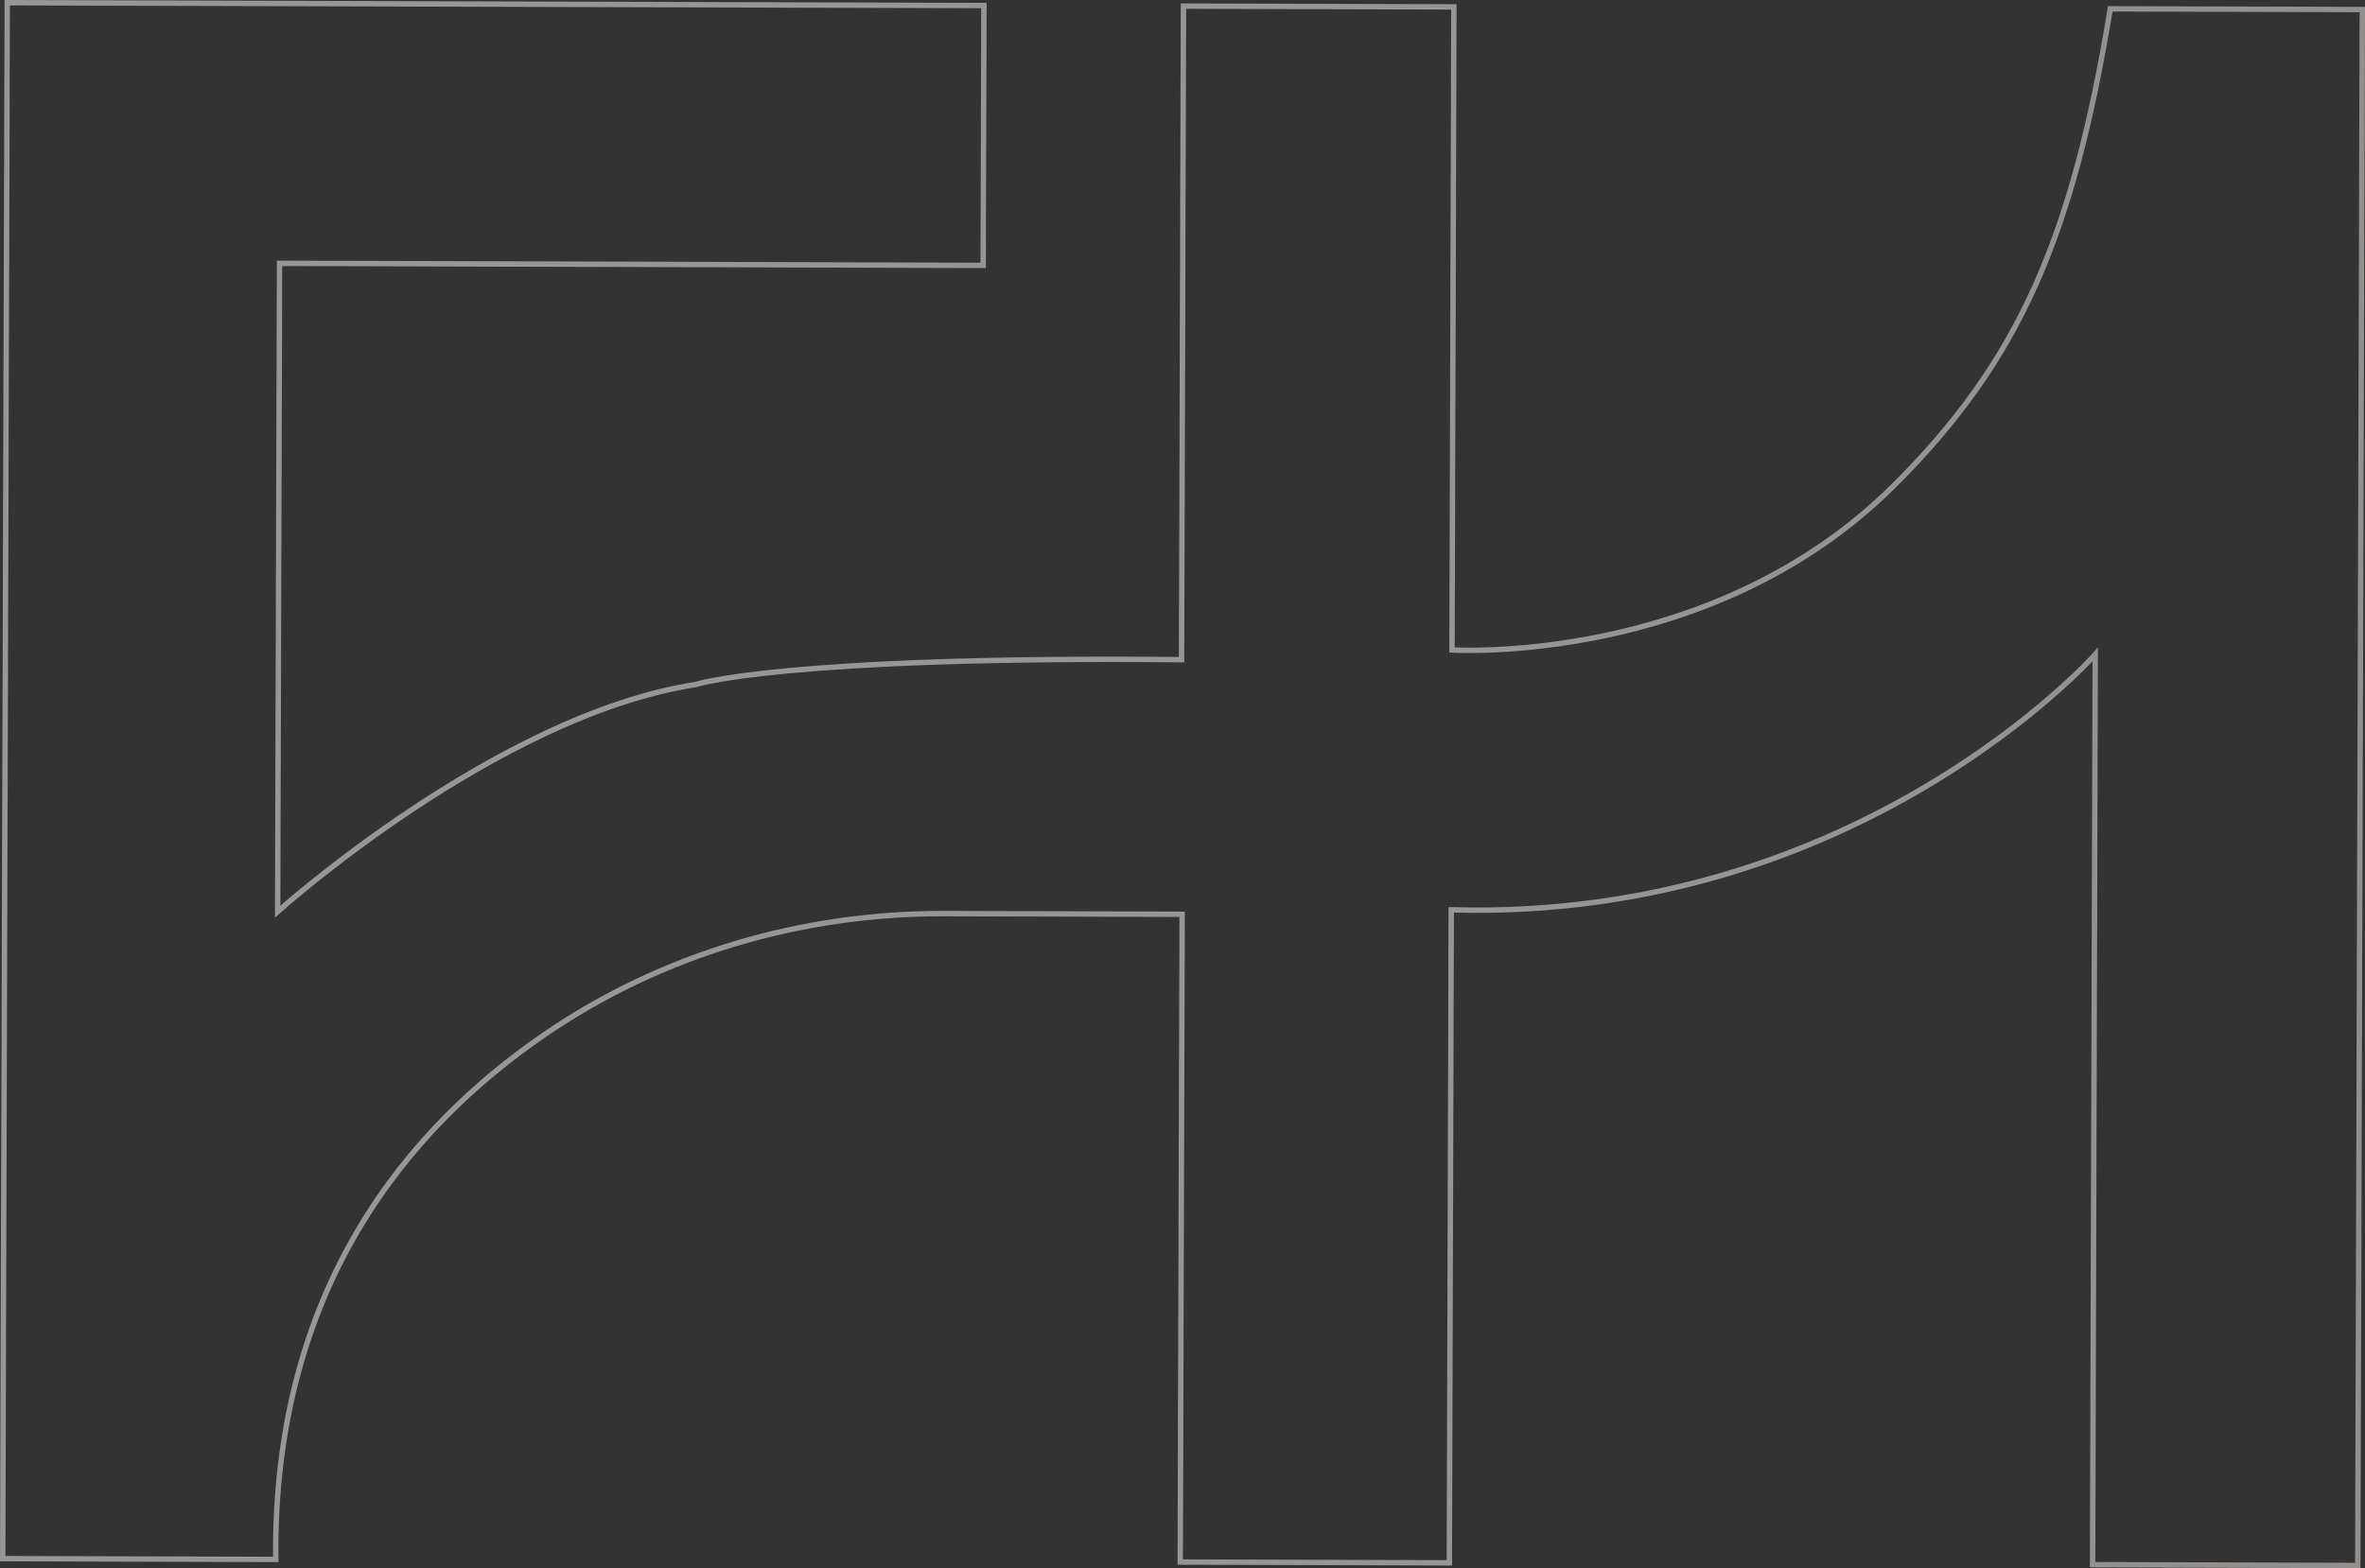 <?xml version="1.0" encoding="UTF-8"?>
<svg id="b" data-name="圖層 2" xmlns="http://www.w3.org/2000/svg" width="1321.72" height="876.66" xmlns:xlink="http://www.w3.org/1999/xlink" viewBox="0 0 1321.72 876.66">
  <rect x="0" y="0" width="1321.72" height="876.66" fill="#333333" stroke="none"/>
  <defs>
    <linearGradient id="d" data-name="未命名漸層 114" x1="0" y1="438.33" x2="1321.72" y2="438.33" gradientUnits="userSpaceOnUse">
      <stop offset="0" stop-color="#fff"/>
      <stop offset=".6" stop-color="#fefdfd"/>
      <stop offset=".82" stop-color="#faf8f6"/>
      <stop offset=".98" stop-color="#f5efea"/>
      <stop offset="1" stop-color="#f4eee8"/>
    </linearGradient>
  </defs>
  <g id="c" data-name="圖層 1">
    <path d="M4.05,1.51l545.83,1.59-.42,145.26-393.23-1.15-1.06,362.42s122.11-109.69,233.67-126.97c0,0,48.47-16,271.49-13.88l1.07-365.36,151.13,.44-1.05,359.49s145.19,9.27,246.78-91.72c70.32-69.91,100.18-139.1,121.1-266.7l140.86,.41-2.54,869.81-148.2-.43,1.48-508.85s-132.49,149.28-359.91,142.75l-1.06,365.06-150.4-.44,1.06-362.12-132.94-.39c-79.44-.23-157.59,22.61-223.15,67.48-75.85,51.91-152.14,141.48-150.45,293.56l-152.6-.44L4.05,1.51Z" style="fill: none; opacity: .49; stroke: url(#d); stroke-miterlimit: 10; stroke-width: 3.01px;"/>
  </g>
</svg>